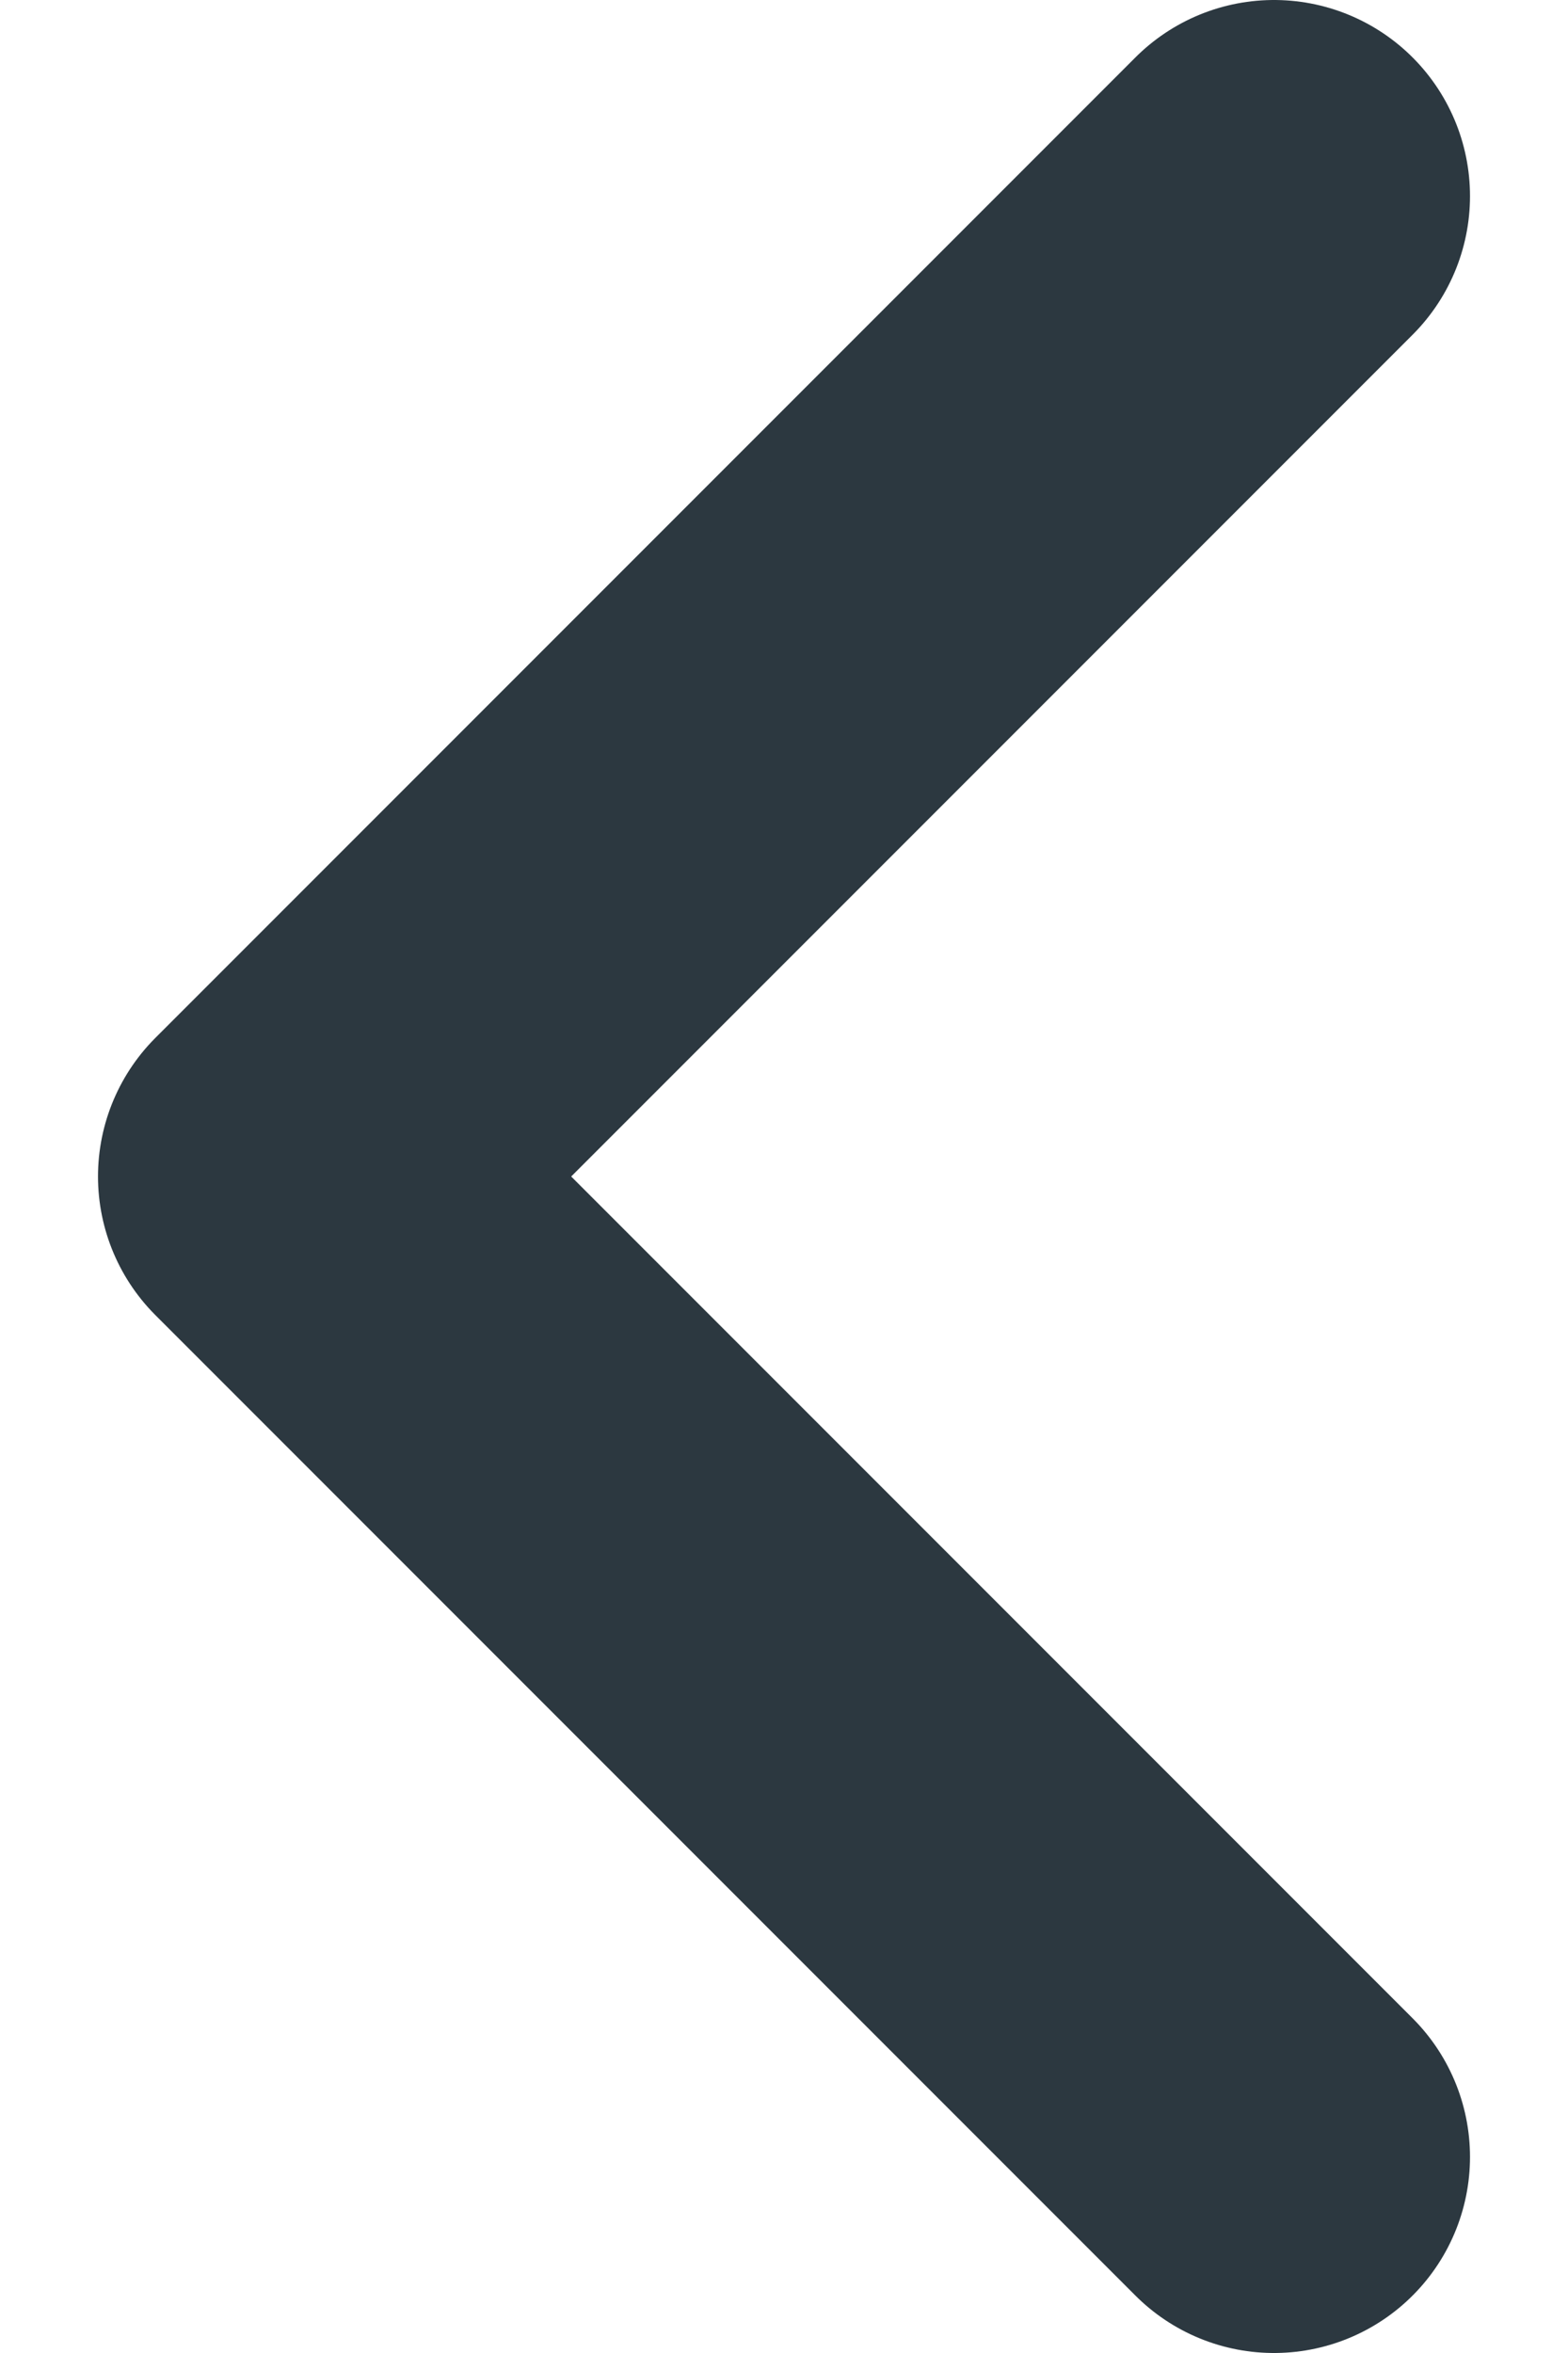 <svg width="8" height="12" viewBox="0 0 8 12" fill="none" xmlns="http://www.w3.org/2000/svg">
<path d="M6.5 11L1.5 6L6.5 1" stroke="#2C3840" stroke-width="2" stroke-linecap="round" stroke-linejoin="round"/>
</svg>

